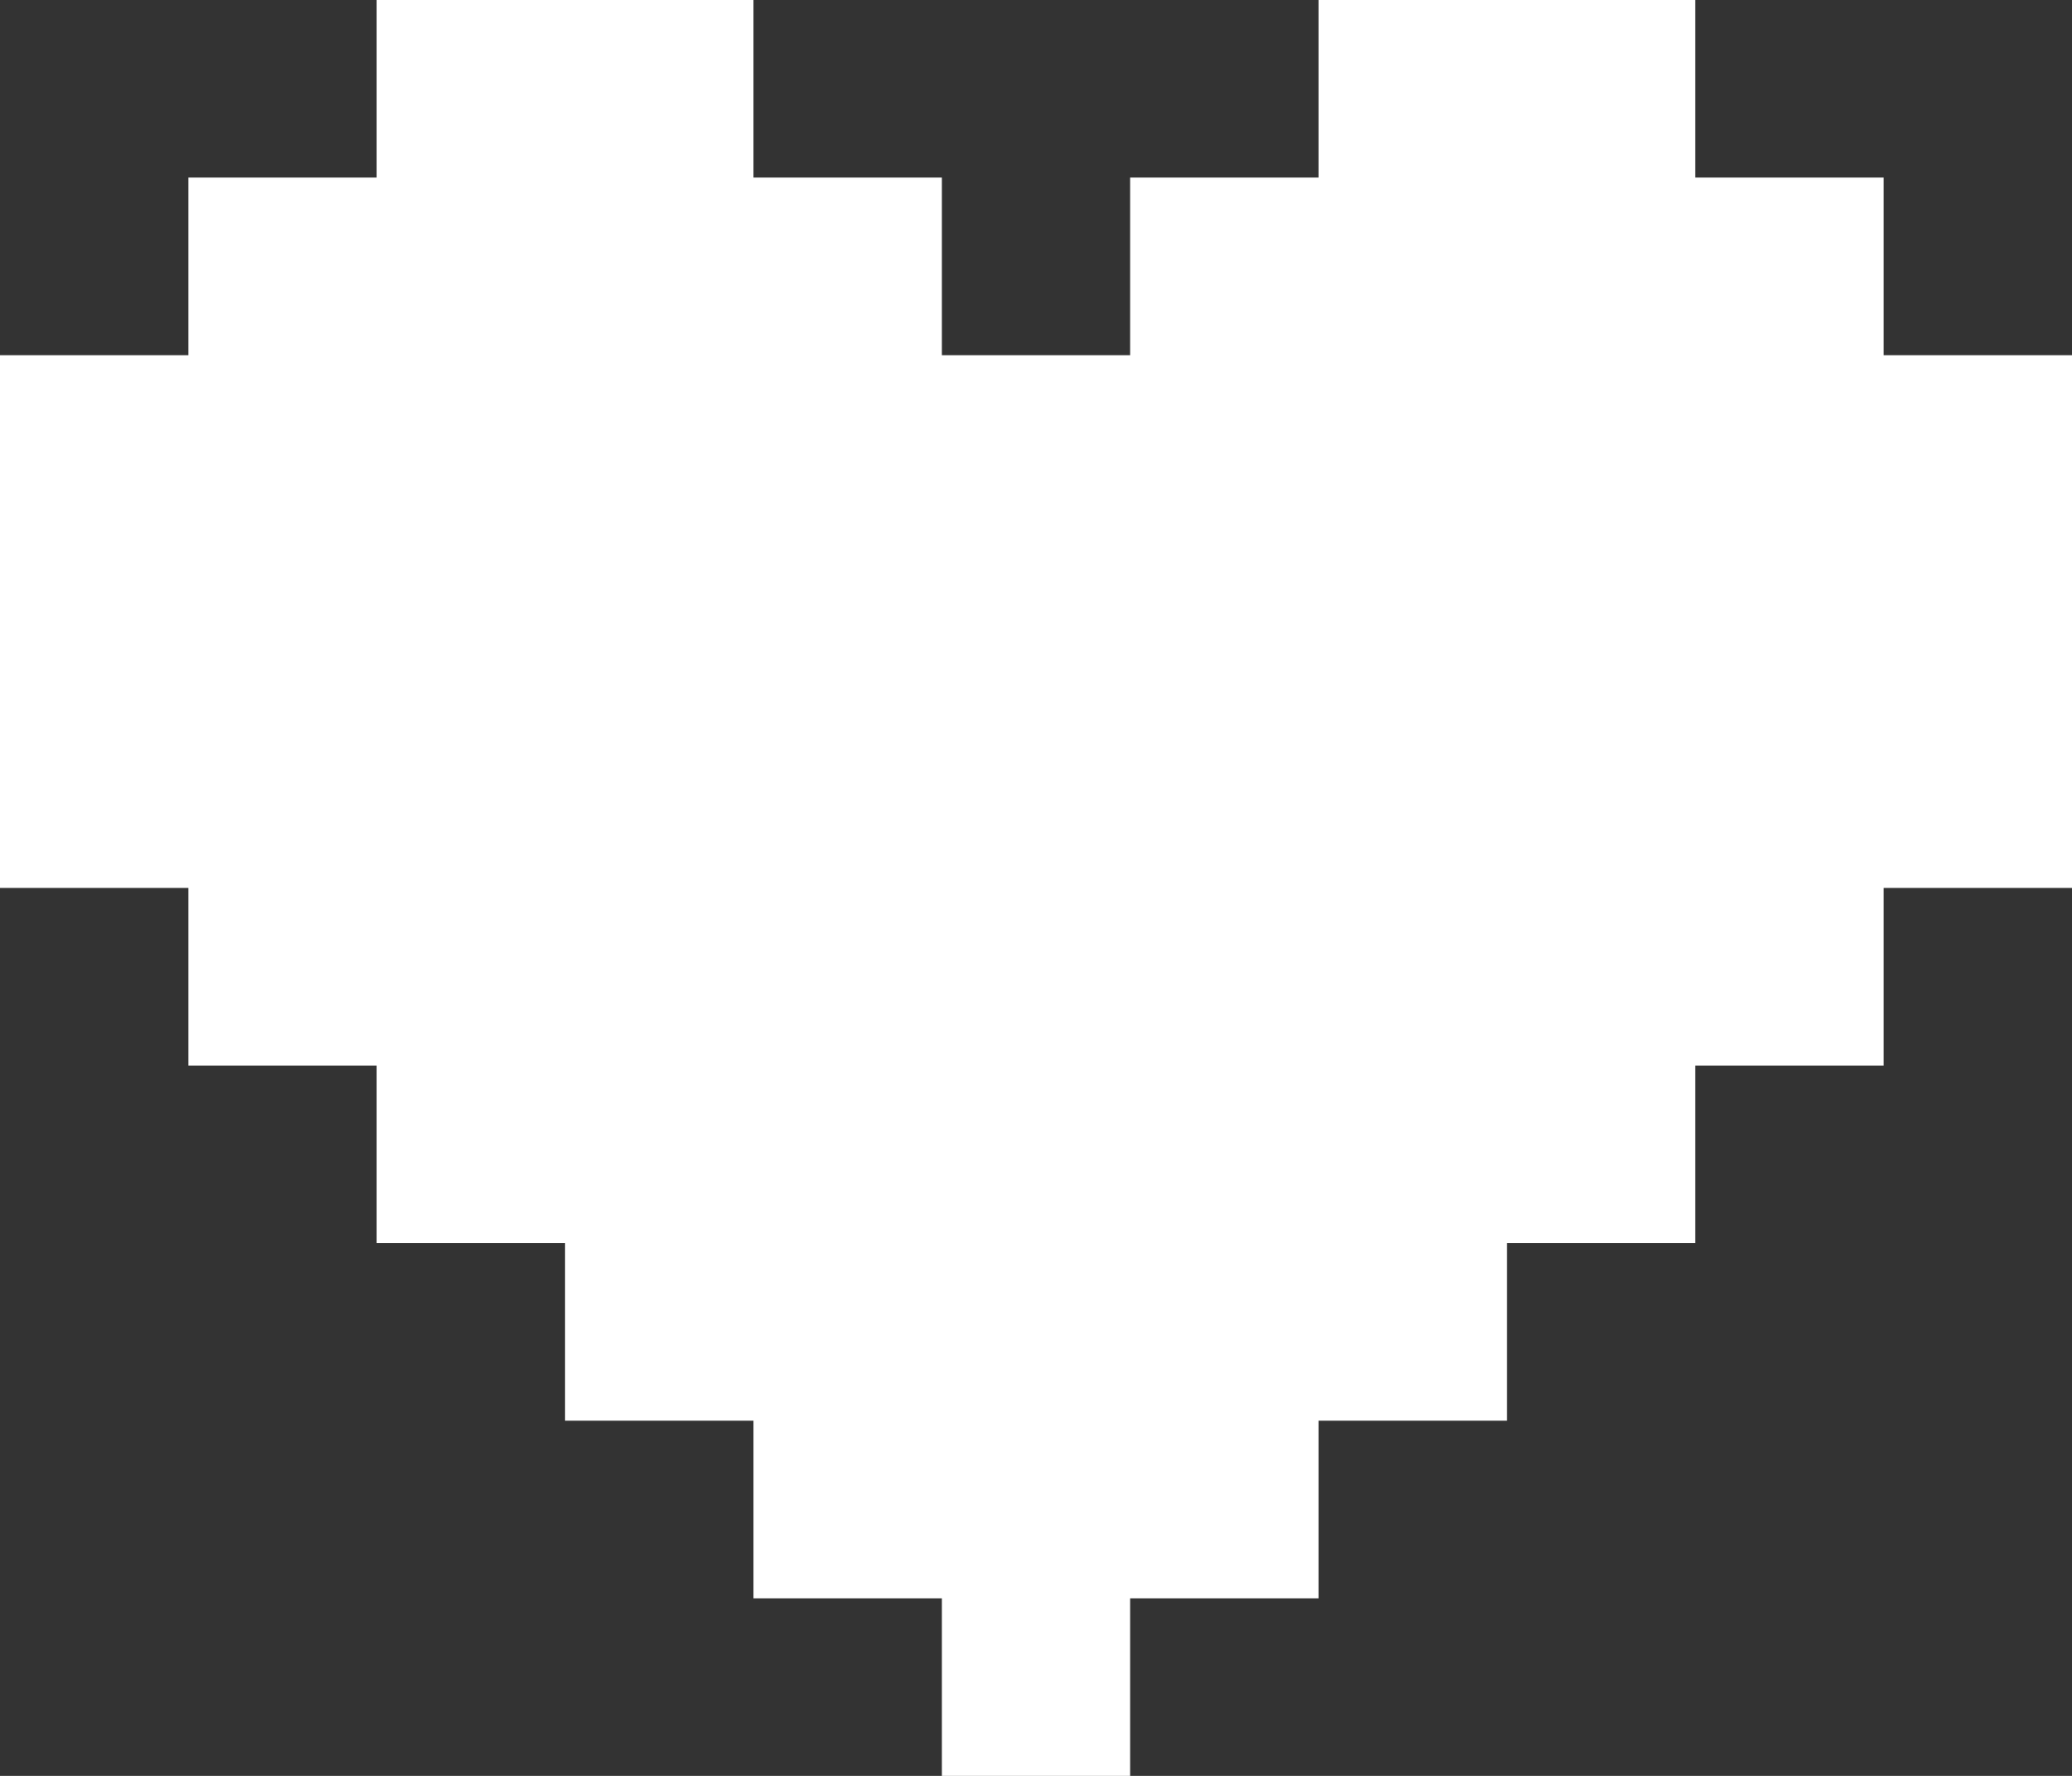 <svg width="14" height="12" viewBox="0 0 14 12" fill="none" xmlns="http://www.w3.org/2000/svg">
<rect x="0" y="0" width="14" height="12" fill="#333333" stroke="none"/>
<path d="M5.091 0H2.545V1.2H1.273V2.4H0V6H1.273V7.2H2.545V8.4H3.818V9.6H5.091V10.8H6.364V12H7.636V10.8H8.909V9.6H10.182V8.4H11.454V7.2H12.727V6H14V2.4H12.727V1.2H11.454V0H8.909V1.2H7.636V2.4H6.364V1.2H5.091V0Z" fill="white"/>
</svg>
